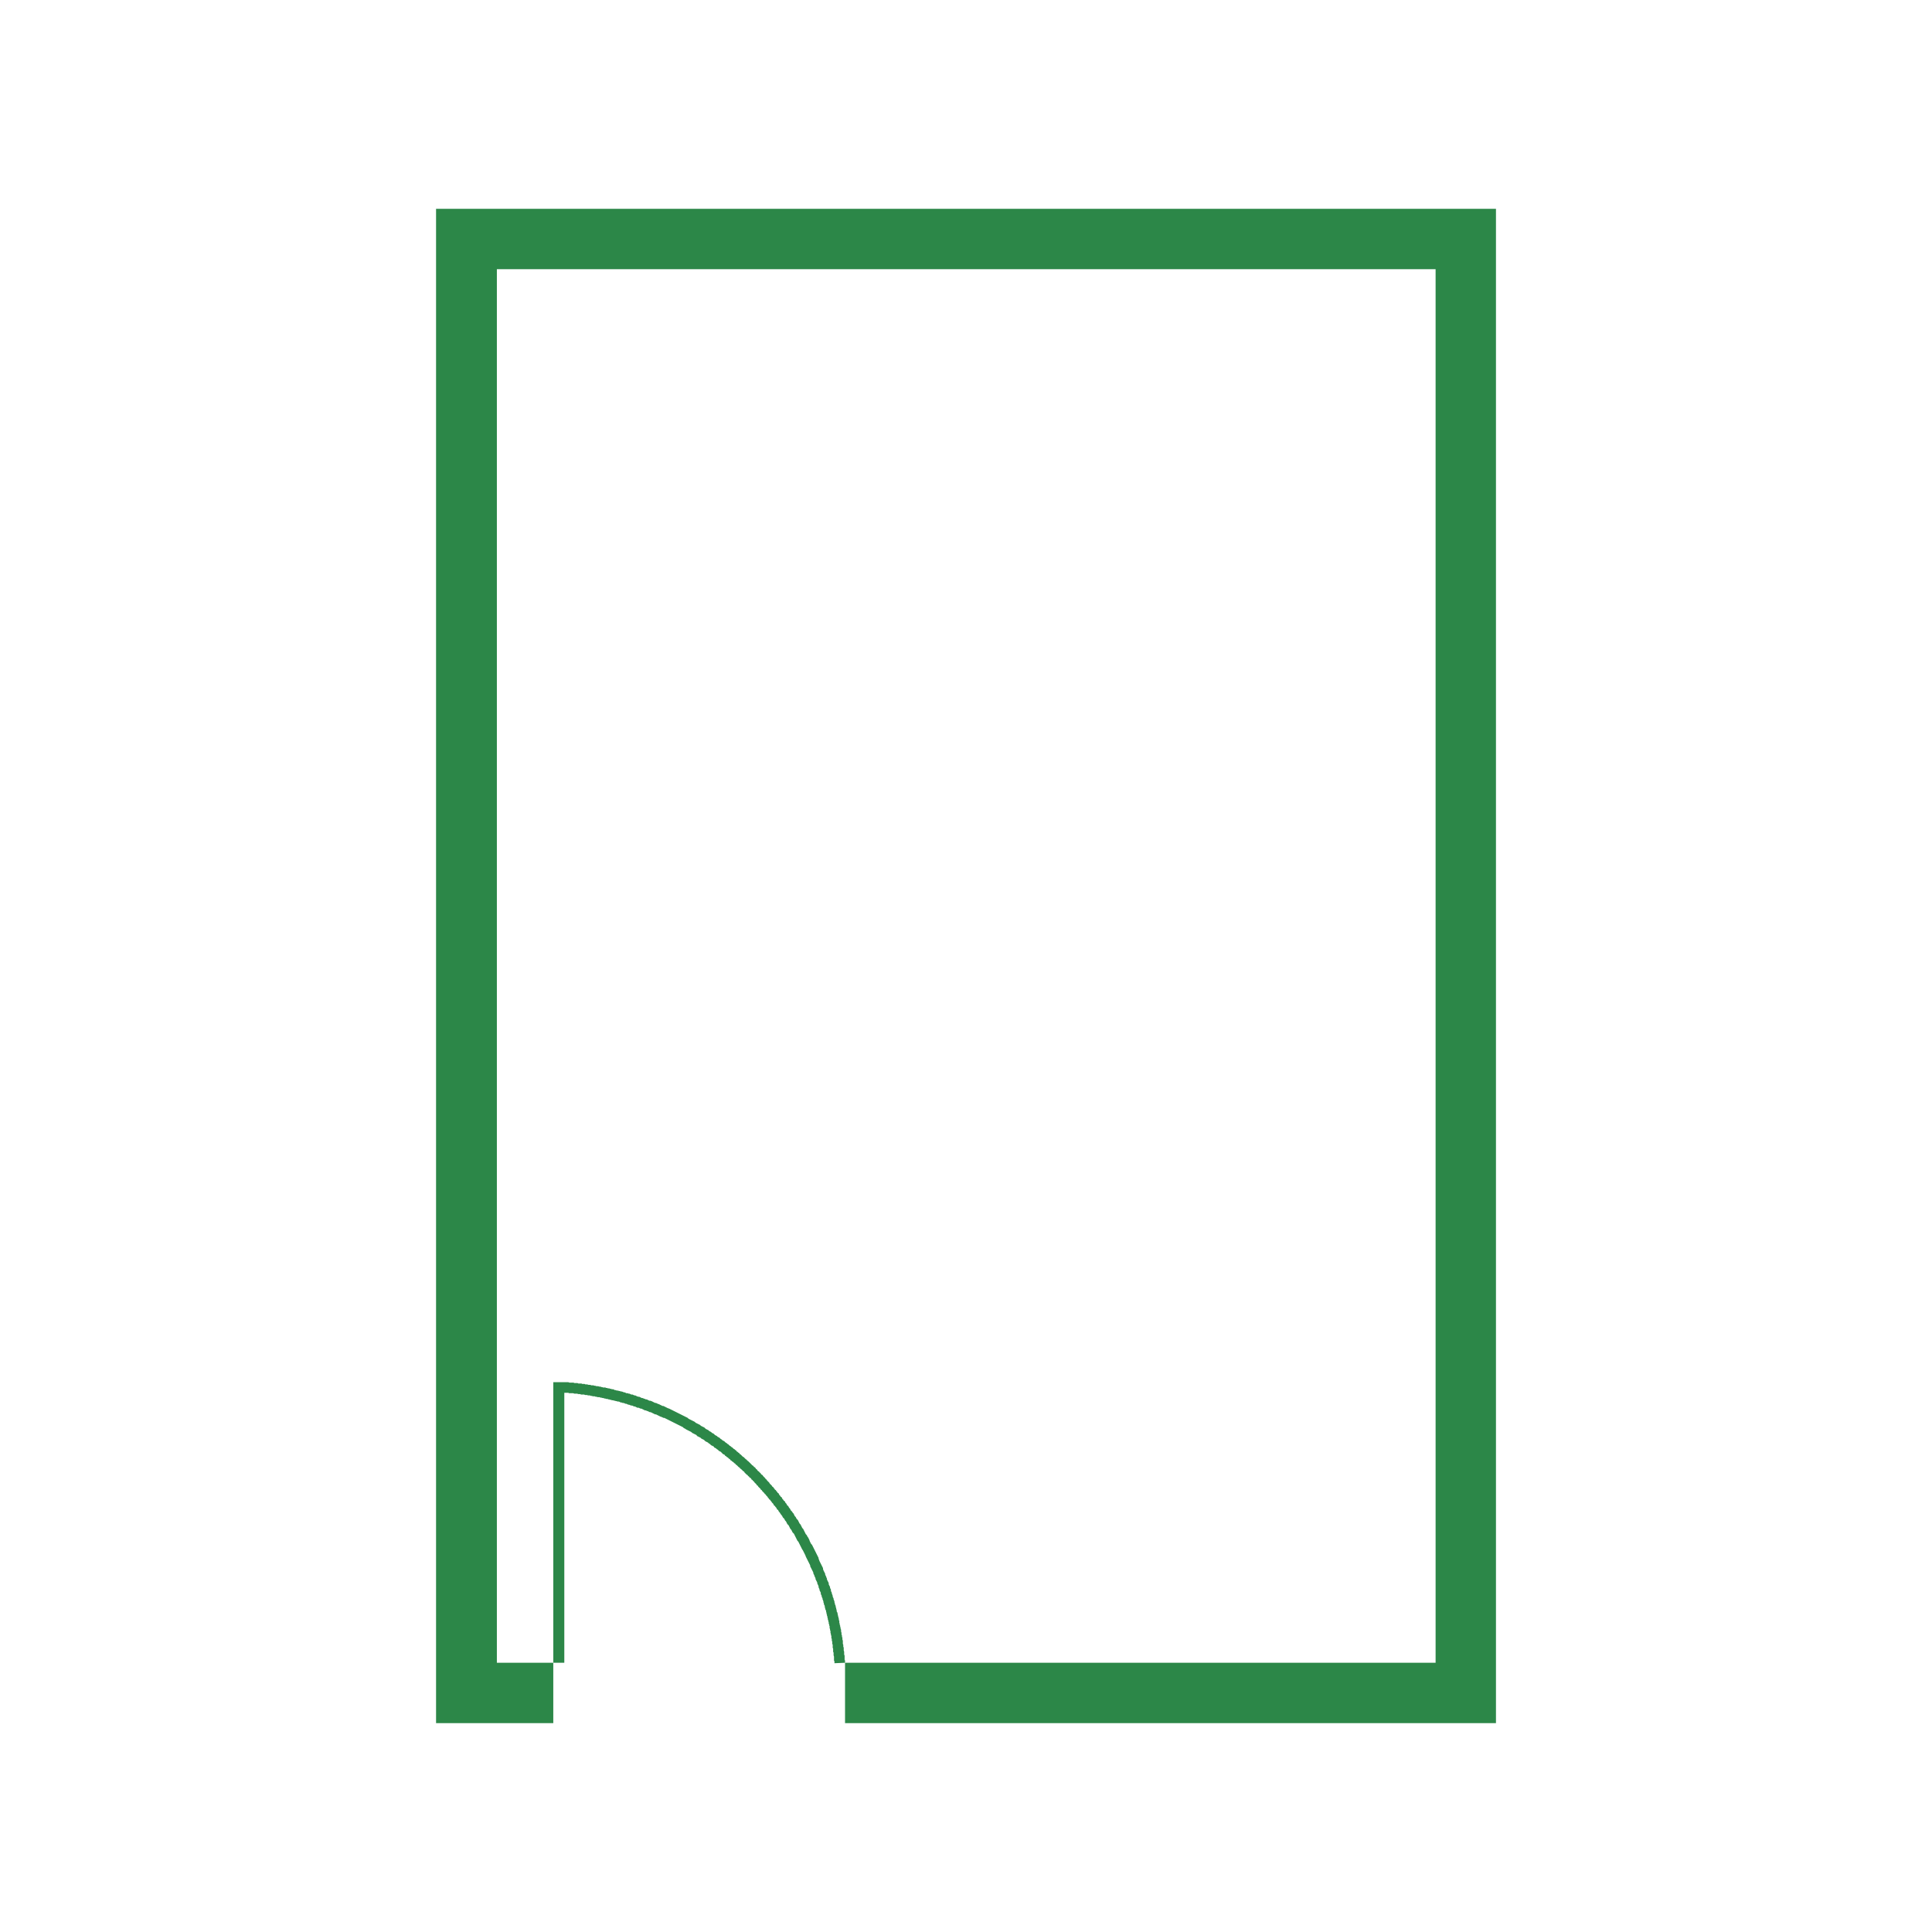 <svg xmlns="http://www.w3.org/2000/svg" xmlns:xlink="http://www.w3.org/1999/xlink" width="1080" zoomAndPan="magnify" viewBox="0 0 810 810" height="1080" preserveAspectRatio="xMidYMid meet" version="1.0"><defs><clipPath id="bd9132ef88"><path d="M 182.789 87.555 L 627.539 87.555 L 627.539 722.805 L 182.789 722.805 Z M 182.789 87.555 " clip-rule="nonzero"/></clipPath></defs><path fill="#2c8748" d="M 272.801 592.051 L 272.43 592.051 L 272.062 591.871 L 271.691 591.68 L 271.145 591.504 L 270.773 591.312 L 270.406 591.312 L 270.035 591.133 L 269.668 590.941 L 269.297 590.766 L 268.93 590.574 L 268.547 590.574 L 268.176 590.395 L 267.809 590.203 L 267.262 590.203 L 266.891 590.027 L 266.52 589.836 L 266.152 589.656 L 265.781 589.656 L 265.414 589.465 L 265.043 589.285 L 264.676 589.285 L 264.113 589.098 L 263.746 588.918 L 263.375 588.918 L 263.008 588.727 L 262.637 588.547 L 262.266 588.547 L 261.898 588.355 L 261.352 588.18 L 260.98 588.18 L 260.613 587.988 L 260.242 587.988 L 259.871 587.809 L 259.504 587.617 L 258.941 587.617 L 258.574 587.441 L 258.203 587.441 L 257.836 587.25 L 257.465 587.25 L 257.098 587.07 L 256.535 587.07 L 256.168 586.879 L 255.797 586.879 L 255.43 586.703 L 255.059 586.703 L 254.691 586.512 L 254.141 586.512 L 253.773 586.332 L 253.402 586.332 L 253.035 586.141 L 252.664 586.141 L 252.105 585.961 L 251.734 585.961 L 251.367 585.773 L 250.625 585.773 L 250.078 585.594 L 249.711 585.594 L 249.34 585.402 L 248.602 585.402 L 248.043 585.223 L 247.672 585.223 L 247.301 585.031 L 246.562 585.031 L 246.016 584.855 L 245.277 584.855 L 244.895 584.664 L 243.609 584.664 L 243.238 584.484 L 242.5 584.484 L 241.941 584.293 L 240.832 584.293 L 240.285 584.117 L 238.617 584.117 L 238.246 583.926 L 236.59 583.926 L 236.59 697.121 L 231.969 697.121 L 231.969 579.492 L 238.246 579.492 L 238.809 579.684 L 240.465 579.684 L 240.832 579.863 L 242.133 579.863 L 242.5 580.055 L 243.789 580.055 L 244.156 580.23 L 245.086 580.23 L 245.457 580.422 L 246.195 580.422 L 246.754 580.602 L 247.492 580.602 L 247.863 580.793 L 248.781 580.793 L 249.148 580.969 L 249.52 580.969 L 250.078 581.16 L 250.816 581.16 L 251.188 581.34 L 251.734 581.34 L 252.105 581.531 L 252.473 581.531 L 252.844 581.711 L 253.773 581.711 L 254.141 581.898 L 254.512 581.898 L 254.879 582.078 L 255.43 582.078 L 255.797 582.27 L 256.168 582.27 L 256.535 582.449 L 257.098 582.449 L 257.465 582.641 L 257.836 582.816 L 258.203 582.816 L 258.574 583.008 L 259.133 583.008 L 259.504 583.188 L 259.871 583.188 L 260.242 583.379 L 260.613 583.379 L 261.16 583.555 L 261.527 583.746 L 261.898 583.746 L 262.266 583.926 L 262.637 584.117 L 263.195 584.117 L 263.566 584.293 L 263.938 584.293 L 264.305 584.484 L 264.676 584.664 L 265.223 584.664 L 265.59 584.855 L 265.961 585.031 L 266.332 585.031 L 266.699 585.223 L 267.07 585.402 L 267.629 585.594 L 268 585.594 L 268.367 585.773 L 268.738 585.961 L 269.105 586.141 L 269.477 586.141 L 269.844 586.332 L 270.406 586.512 L 270.773 586.703 L 271.145 586.703 L 271.512 586.879 L 271.883 587.07 L 272.254 587.25 L 272.621 587.25 L 273.168 587.441 L 273.539 587.617 L 273.906 587.809 L 274.277 587.988 L 274.648 588.18 L 275.016 588.18 L 275.387 588.355 L 275.754 588.547 L 276.316 588.727 L 276.684 588.918 L 277.055 589.098 L 277.422 589.285 L 277.793 589.465 L 278.16 589.465 L 278.531 589.656 L 278.902 589.836 L 279.27 590.027 L 279.641 590.203 L 280.008 590.395 L 280.57 590.574 L 280.938 590.766 L 281.309 590.941 L 281.676 591.133 L 282.047 591.312 L 282.414 591.504 L 282.785 591.68 L 283.152 591.871 L 283.523 592.051 L 283.895 592.242 L 284.262 592.422 L 284.633 592.609 L 285 592.789 L 285.371 592.98 L 285.738 593.16 L 286.109 593.352 L 286.477 593.527 L 286.848 593.719 L 287.219 593.898 L 287.586 594.09 L 287.957 594.266 L 288.324 594.457 L 288.695 594.828 L 289.062 595.004 L 289.434 595.195 L 289.801 595.375 L 290.172 595.566 L 290.543 595.742 L 290.91 595.934 L 291.281 596.113 L 291.648 596.484 L 292.02 596.672 L 292.387 596.852 L 292.758 597.043 L 293.125 597.223 L 293.496 597.414 L 293.863 597.781 L 294.234 597.961 L 294.605 598.152 L 294.973 598.328 L 295.344 598.52 L 295.711 598.891 L 295.902 599.066 L 296.273 599.258 L 296.641 599.438 L 297.012 599.629 L 297.379 599.996 L 297.75 600.176 L 298.117 600.367 L 298.488 600.738 L 298.859 600.914 L 299.227 601.105 L 299.773 601.652 L 300.145 601.844 L 300.512 602.023 L 300.883 602.391 L 301.254 602.582 L 301.621 602.762 L 301.992 603.133 L 302.184 603.32 L 302.551 603.5 L 302.922 603.871 L 303.289 604.062 L 303.66 604.238 L 304.027 604.609 L 304.219 604.801 L 304.59 604.977 L 304.957 605.348 L 305.328 605.539 L 305.875 606.086 L 306.246 606.277 L 306.613 606.645 L 306.984 606.824 L 307.352 607.195 L 307.543 607.383 L 307.914 607.562 L 308.281 607.934 L 308.652 608.125 L 308.828 608.492 L 309.199 608.672 L 309.57 609.039 L 309.938 609.23 L 310.129 609.602 L 310.5 609.777 L 310.867 610.148 L 311.047 610.34 L 311.414 610.707 L 311.785 610.887 L 312.152 611.258 L 312.344 611.449 L 312.715 611.816 L 313.082 611.996 L 313.262 612.363 L 313.633 612.555 L 314 612.926 L 314.191 613.102 L 314.562 613.473 L 314.93 613.844 L 315.109 614.031 L 315.477 614.402 L 315.859 614.582 L 316.039 614.949 L 316.406 615.141 L 316.777 615.512 L 316.969 615.879 L 317.336 616.059 L 317.516 616.426 L 317.887 616.797 L 318.254 616.988 L 318.445 617.355 L 318.816 617.535 L 318.992 617.906 L 319.363 618.273 L 319.73 618.465 L 319.922 618.836 L 320.293 619.203 L 320.469 619.383 L 320.84 619.75 L 321.031 620.121 L 321.398 620.312 L 321.578 620.68 L 321.949 621.051 L 322.141 621.23 L 322.508 621.598 L 322.688 621.969 L 323.617 622.898 L 323.793 623.266 L 324.164 623.445 L 324.355 623.812 L 324.723 624.184 L 324.902 624.551 L 325.273 624.742 L 325.465 625.113 L 325.832 625.484 L 326.012 625.852 L 326.379 626.031 L 326.57 626.398 L 326.75 626.77 L 327.117 627.137 L 327.309 627.508 L 327.68 627.699 L 327.871 628.066 L 328.047 628.438 L 328.418 628.805 L 328.609 629.176 L 328.977 629.355 L 329.156 629.723 L 329.348 630.094 L 329.719 630.461 L 329.895 630.832 L 330.086 631.199 L 330.457 631.391 L 330.633 631.762 L 330.824 632.129 L 331.195 632.5 L 331.371 632.871 L 331.562 633.238 L 332.109 633.785 L 332.301 634.156 L 332.672 634.523 L 332.852 634.895 L 333.039 635.262 L 333.219 635.633 L 333.59 636.004 L 333.781 636.371 L 333.957 636.742 L 334.148 636.934 L 334.52 637.301 L 334.695 637.672 L 334.887 638.039 L 335.066 638.41 L 335.258 638.777 L 335.625 639.148 L 335.805 639.516 L 335.996 639.887 L 336.176 640.258 L 336.363 640.625 L 336.734 640.996 L 336.914 641.363 L 337.105 641.734 L 337.281 642.102 L 337.473 642.473 L 337.652 642.84 L 337.844 643.211 L 338.211 643.582 L 338.391 643.949 L 338.582 644.32 L 338.758 644.496 L 338.949 644.867 L 339.141 645.234 L 339.32 645.605 L 339.512 646.164 L 339.688 646.535 L 339.879 646.902 L 340.059 647.273 L 340.43 647.645 L 340.617 648.012 L 340.797 648.383 L 340.988 648.75 L 341.168 649.121 L 341.359 649.488 L 341.535 649.859 L 341.727 650.227 L 341.906 650.598 L 342.098 650.969 L 342.273 651.336 L 342.465 651.707 L 342.645 652.074 L 342.836 652.445 L 343.012 652.812 L 343.203 653.184 L 343.203 653.551 L 343.383 653.922 L 343.574 654.469 L 343.75 654.84 L 343.941 655.207 L 344.121 655.578 L 344.312 655.945 L 344.492 656.316 L 344.68 656.684 L 344.859 657.055 L 345.051 657.426 L 345.051 657.793 L 345.23 658.355 L 345.422 658.723 L 345.598 659.094 L 345.789 659.461 L 345.969 659.832 L 345.969 660.199 L 346.16 660.57 L 346.336 660.938 L 346.527 661.488 L 346.707 661.855 L 346.707 662.227 L 346.898 662.594 L 347.074 662.965 L 347.266 663.332 L 347.445 663.703 L 347.445 664.25 L 347.637 664.621 L 347.816 664.988 L 348.004 665.359 L 348.004 665.727 L 348.184 666.098 L 348.375 666.465 L 348.375 667.027 L 348.555 667.395 L 348.746 667.766 L 348.746 668.137 L 348.922 668.504 L 349.113 669.051 L 349.113 669.422 L 349.293 669.789 L 349.484 670.16 L 349.484 670.531 L 349.66 670.898 L 349.852 671.461 L 349.852 671.828 L 350.031 672.199 L 350.031 672.566 L 350.223 672.938 L 350.398 673.484 L 350.398 673.855 L 350.59 674.223 L 350.59 674.594 L 350.77 674.961 L 350.77 675.523 L 350.961 675.891 L 351.152 676.262 L 351.152 676.629 L 351.328 677.176 L 351.328 677.547 L 351.52 677.918 L 351.52 678.285 L 351.699 678.656 L 351.699 679.215 L 351.891 679.586 L 351.891 680.324 L 352.07 680.871 L 352.07 681.242 L 352.258 681.609 L 352.258 681.98 L 352.438 682.539 L 352.438 682.91 L 352.629 683.277 L 352.629 684.016 L 352.809 684.566 L 352.809 685.305 L 353 685.672 L 353 686.234 L 353.176 686.602 L 353.176 687.34 L 353.367 687.887 L 353.367 689.188 L 353.547 689.559 L 353.547 690.297 L 353.738 690.844 L 353.738 691.953 L 353.914 692.512 L 353.914 693.621 L 354.105 694.168 L 354.105 695.836 L 354.285 696.207 L 354.285 697.121 L 349.852 697.312 L 349.852 696.574 L 349.66 696.207 L 349.66 694.535 L 349.484 693.988 L 349.484 692.883 L 349.293 692.512 L 349.293 691.211 L 349.113 690.844 L 349.113 689.559 L 348.922 689.188 L 348.922 688.258 L 348.746 687.887 L 348.746 687.148 L 348.555 686.781 L 348.555 685.863 L 348.375 685.496 L 348.375 685.125 L 348.184 684.566 L 348.184 683.824 L 348.004 683.457 L 348.004 683.086 L 347.816 682.539 L 347.816 681.801 L 347.637 681.43 L 347.637 681.062 L 347.445 680.691 L 347.445 680.133 L 347.266 679.762 L 347.266 679.395 L 347.074 679.023 L 347.074 678.656 L 346.898 678.105 L 346.898 677.738 L 346.707 677.367 L 346.707 677 L 346.527 676.629 L 346.527 676.262 L 346.336 675.699 L 346.336 675.332 L 346.16 674.961 L 345.969 674.594 L 345.969 674.223 L 345.789 673.855 L 345.789 673.305 L 345.598 672.938 L 345.422 672.566 L 345.422 672.199 L 345.23 671.828 L 345.23 671.461 L 345.051 670.898 L 344.859 670.531 L 344.859 670.16 L 344.68 669.789 L 344.492 669.422 L 344.492 669.051 L 344.312 668.684 L 344.121 668.312 L 344.121 667.766 L 343.941 667.395 L 343.75 667.027 L 343.574 666.656 L 343.574 666.289 L 343.383 665.918 L 343.203 665.551 L 343.203 665.18 L 343.012 664.621 L 342.836 664.25 L 342.645 663.883 L 342.645 663.512 L 342.465 663.145 L 342.273 662.773 L 342.098 662.418 L 341.906 662.047 L 341.906 661.664 L 341.727 661.309 L 341.535 660.938 L 341.359 660.379 L 341.168 660.008 L 340.988 659.641 L 340.988 659.27 L 340.797 658.902 L 340.617 658.531 L 340.43 658.164 L 340.25 657.793 L 340.059 657.426 L 339.879 657.055 L 339.688 656.684 L 339.688 656.316 L 339.512 655.945 L 339.32 655.578 L 339.141 655.207 L 338.949 654.84 L 338.758 654.469 L 338.582 654.102 L 338.391 653.73 L 338.211 653.363 L 338.02 652.992 L 337.844 652.621 L 337.652 652.074 L 337.473 651.707 L 337.281 651.336 L 337.105 650.969 L 336.914 650.598 L 336.734 650.227 L 336.543 649.859 L 336.363 649.668 L 336.176 649.297 L 335.996 648.93 L 335.805 648.559 L 335.625 648.191 L 335.434 647.82 L 335.258 647.453 L 335.066 647.082 L 334.887 646.715 L 334.695 646.344 L 334.328 645.973 L 334.148 645.605 L 333.957 645.234 L 333.781 644.867 L 333.59 644.496 L 333.41 644.129 L 333.219 643.758 L 333.039 643.391 L 332.852 643.02 L 332.48 642.652 L 332.301 642.473 L 332.109 642.102 L 331.934 641.734 L 331.742 641.363 L 331.371 640.996 L 331.195 640.625 L 331.004 640.258 L 330.824 639.887 L 330.633 639.516 L 330.266 639.148 L 330.086 638.957 L 329.895 638.586 L 329.719 638.219 L 329.527 637.848 L 329.156 637.48 L 328.977 637.109 L 328.789 636.742 L 328.609 636.562 L 328.238 636.195 L 328.047 635.824 L 327.871 635.453 L 327.5 635.086 L 327.309 634.715 L 327.117 634.523 L 326.941 634.156 L 326.57 633.785 L 326.379 633.418 L 326.203 633.047 L 325.832 632.871 L 325.641 632.5 L 325.465 632.129 L 325.094 631.762 L 324.902 631.391 L 324.535 631.199 L 324.355 630.832 L 324.164 630.461 L 323.793 630.094 L 323.617 629.914 L 323.426 629.547 L 323.055 629.176 L 322.879 628.805 L 322.508 628.617 L 322.316 628.246 L 321.949 627.875 L 321.77 627.508 L 321.578 627.328 L 321.211 626.961 L 321.031 626.59 L 320.66 626.398 L 320.469 626.031 L 320.102 625.66 L 319.922 625.484 L 319.555 625.113 L 319.363 624.742 L 318.992 624.551 L 318.816 624.184 L 318.445 623.812 L 318.254 623.637 L 317.887 623.266 L 317.707 622.898 L 317.336 622.707 L 317.148 622.336 L 316.777 621.969 L 316.598 621.789 L 316.23 621.418 L 316.039 621.051 L 315.668 620.859 L 315.477 620.488 L 315.109 620.312 L 314.93 619.941 L 314.562 619.574 L 314.191 619.383 L 314 619.012 L 313.633 618.836 L 313.453 618.465 L 313.082 618.273 L 312.715 617.906 L 312.523 617.727 L 312.152 617.355 L 311.977 616.988 L 311.605 616.797 L 311.238 616.426 L 311.047 616.25 L 310.676 615.879 L 310.309 615.688 L 310.129 615.32 L 309.758 615.141 L 308.828 614.211 L 308.461 614.031 L 308.281 613.664 L 307.914 613.473 L 307.543 613.102 L 307.352 612.926 L 306.984 612.734 L 306.613 612.363 L 306.246 612.188 L 306.066 611.816 L 305.695 611.625 L 305.328 611.258 L 305.137 611.078 L 304.766 610.887 L 304.398 610.52 L 304.027 610.34 L 303.836 609.969 L 303.469 609.777 L 303.098 609.602 L 302.73 609.23 L 302.551 609.039 L 302.184 608.672 L 301.812 608.492 L 301.441 608.301 L 301.074 607.934 L 300.883 607.754 L 300.512 607.562 L 300.145 607.195 L 299.773 607.016 L 299.406 606.824 L 299.227 606.453 L 298.859 606.277 L 298.488 606.086 L 298.117 605.906 L 297.559 605.348 L 297.188 605.168 L 296.82 604.801 L 296.449 604.609 L 296.082 604.43 L 295.711 604.238 L 295.164 603.691 L 294.797 603.5 L 294.426 603.32 L 294.055 603.133 L 293.688 602.762 L 293.316 602.582 L 292.949 602.391 L 292.578 602.215 L 292.211 602.023 L 292.02 601.652 L 291.648 601.477 L 291.281 601.285 L 290.91 601.105 L 290.543 600.914 L 290.172 600.738 L 289.801 600.367 L 289.434 600.176 L 289.062 599.996 L 288.695 599.809 L 288.324 599.629 L 287.957 599.438 L 287.586 599.258 L 287.395 599.066 L 287.027 598.891 L 286.656 598.699 L 286.289 598.328 L 285.918 598.152 L 285.547 597.961 L 285.18 597.781 L 284.809 597.59 L 284.441 597.414 L 284.07 597.223 L 283.703 597.043 L 283.332 596.852 L 282.965 596.672 L 282.594 596.484 L 282.223 596.305 L 281.855 596.113 L 281.484 595.934 L 281.117 595.742 L 280.746 595.566 L 280.379 595.375 L 280.008 595.195 L 279.641 595.004 L 279.27 594.828 L 278.902 594.637 L 278.531 594.457 L 278.16 594.457 L 277.793 594.266 L 277.422 594.09 L 276.863 593.898 L 276.492 593.719 L 276.125 593.527 L 275.754 593.352 L 275.387 593.16 L 275.016 592.98 L 274.648 592.98 L 274.277 592.789 L 273.906 592.609 L 273.539 592.422 L 273.168 592.242 Z M 272.801 592.051 " fill-opacity="1" fill-rule="nonzero"/><g clip-path="url(#bd9132ef88)"><path fill="#2c8748" d="M 627.191 87.555 L 627.191 722.43 L 354.285 722.43 L 354.285 697.121 L 601.883 697.121 L 601.883 112.859 L 208.316 112.859 L 208.316 697.121 L 231.969 697.121 L 231.969 722.43 L 182.82 722.43 L 182.82 87.555 Z M 627.191 87.555 " fill-opacity="1" fill-rule="nonzero"/></g></svg>